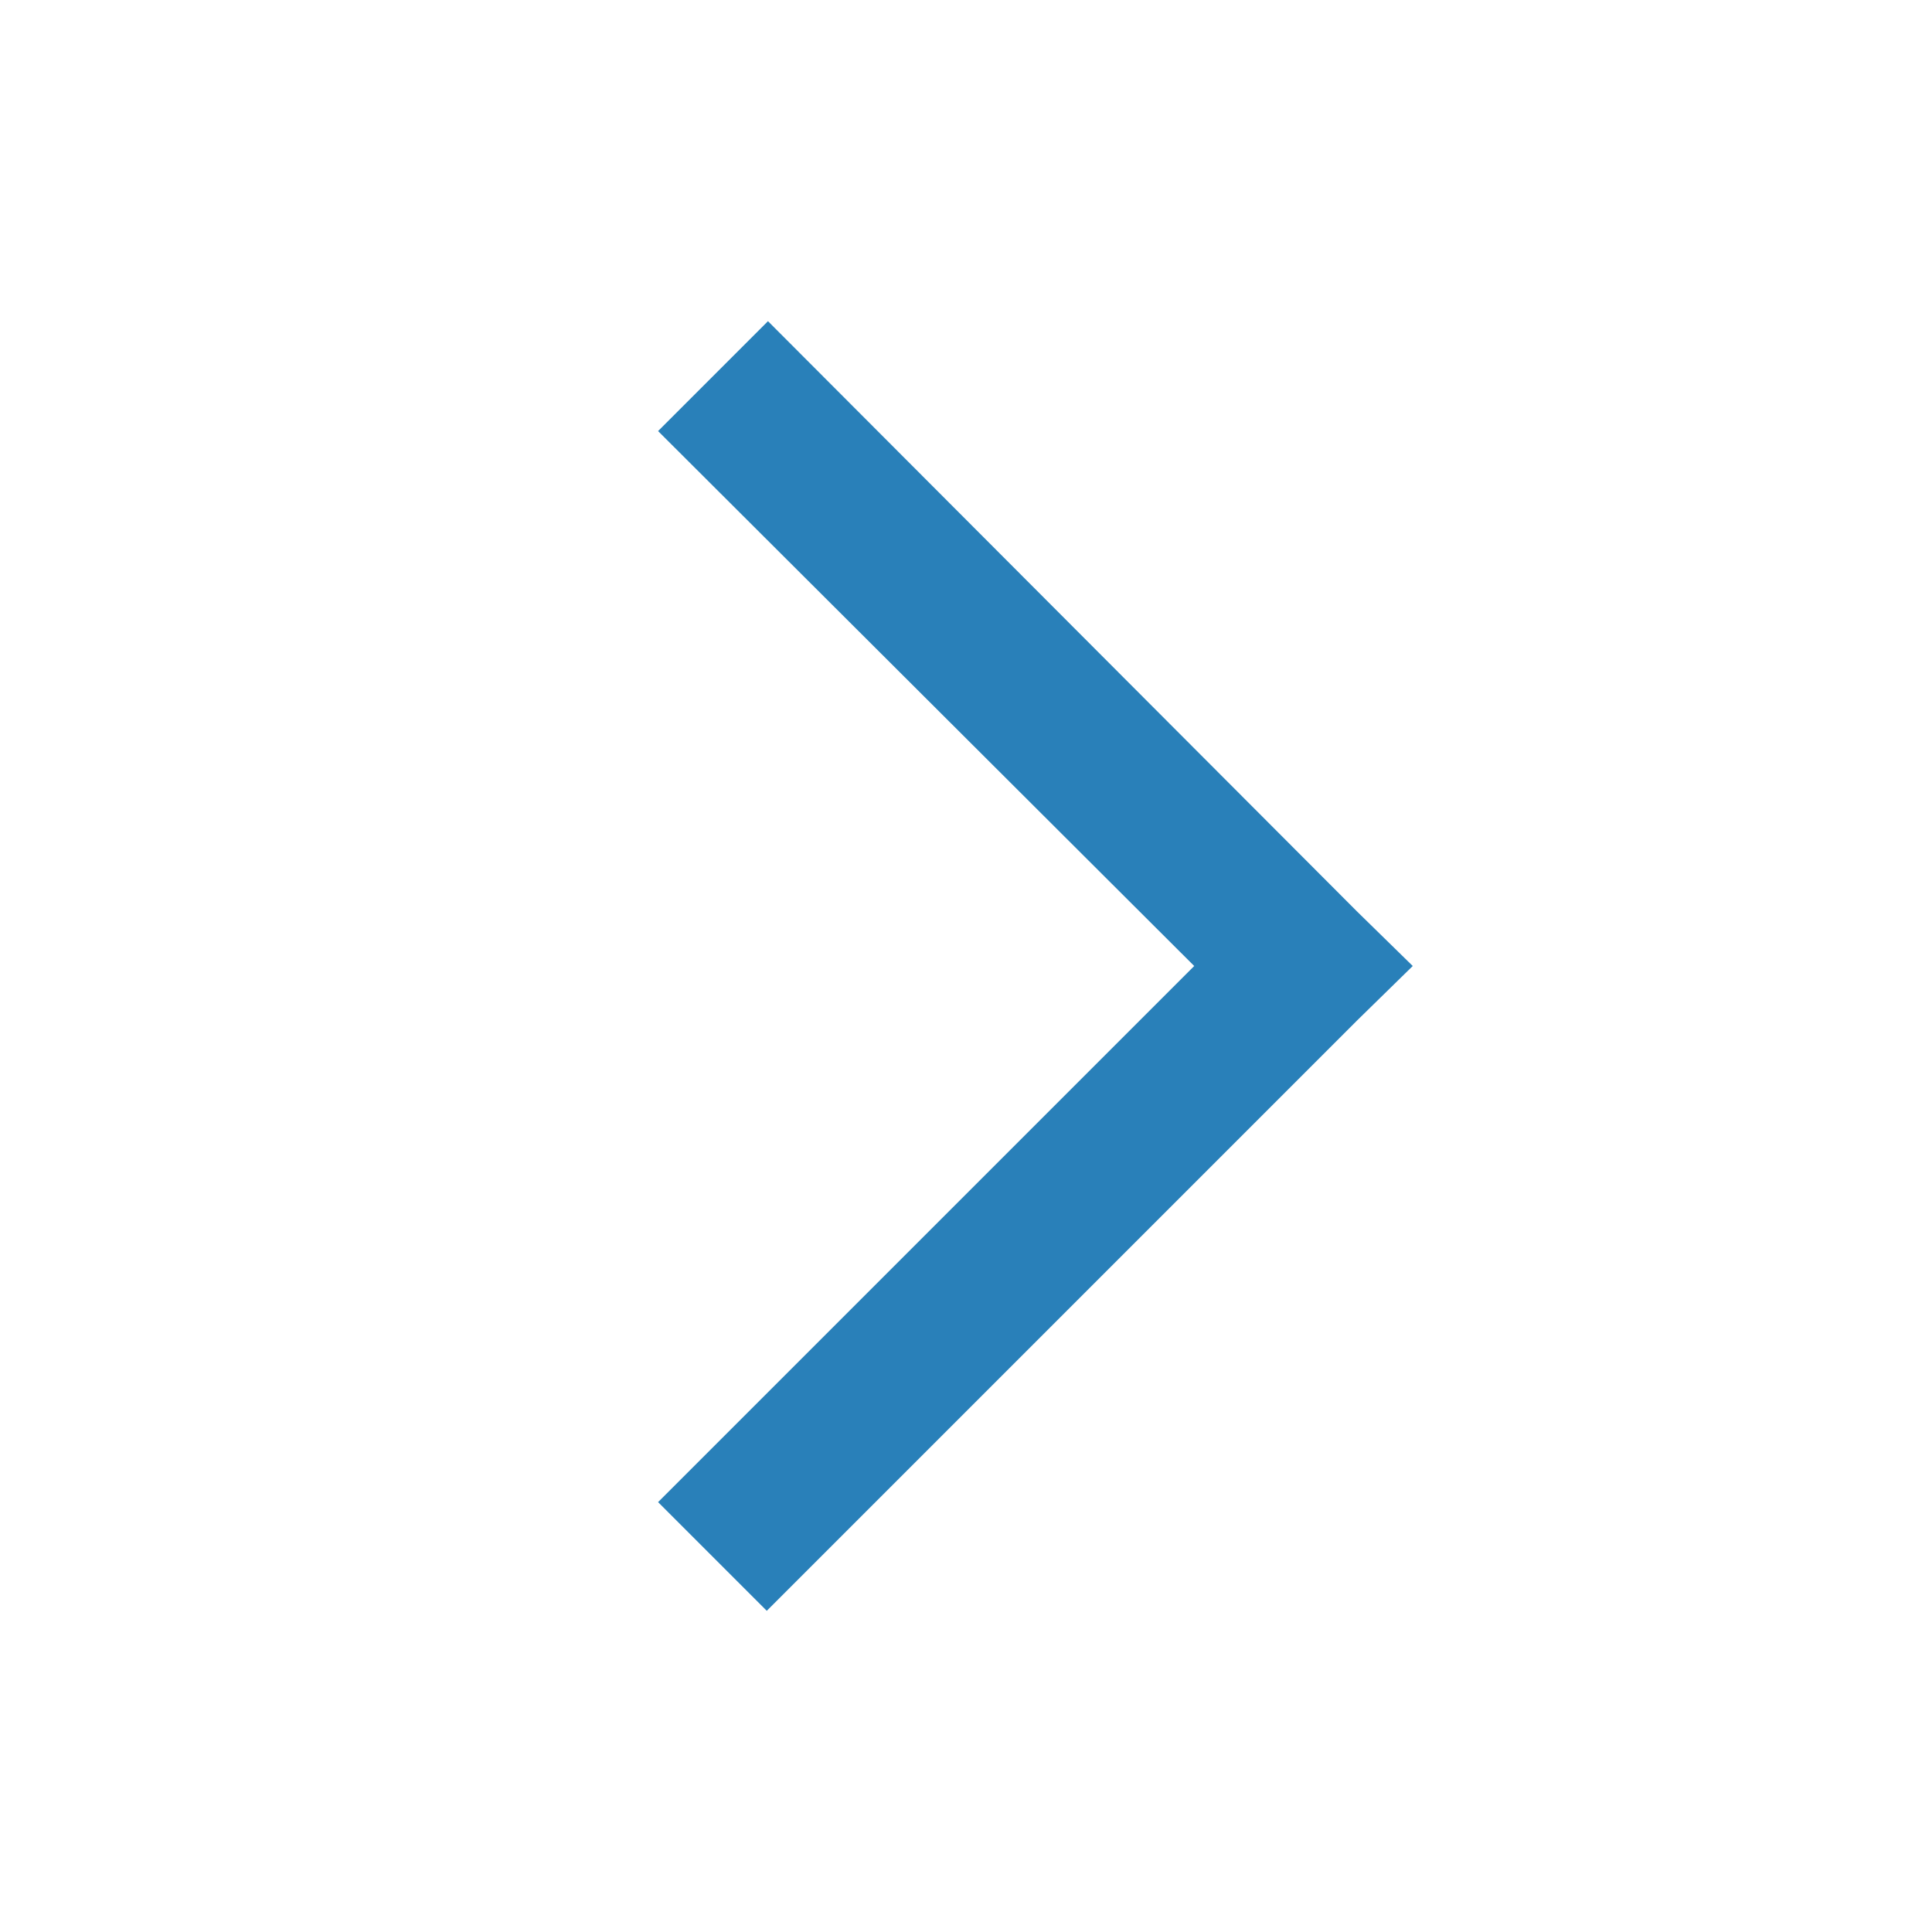 ﻿<svg xmlns="http://www.w3.org/2000/svg" width="24" height="24" viewBox="0 0 50 50" style="fill: rgb(41, 128, 185);">
    <path style="text-indent:0;text-align:start;line-height:normal;text-transform:none;block-progression:tb;-inkscape-font-specification:Bitstream Vera Sans" d="M 19.875 8.312 L 17.031 11.156 L 30.906 25 L 17.031 38.875 L 19.844 41.688 L 35.125 26.406 L 36.562 25 L 35.125 23.594 L 19.875 8.312 z" color="#000" overflow="visible" enable-background="accumulate" font-family="Bitstream Vera Sans"/>
</svg>